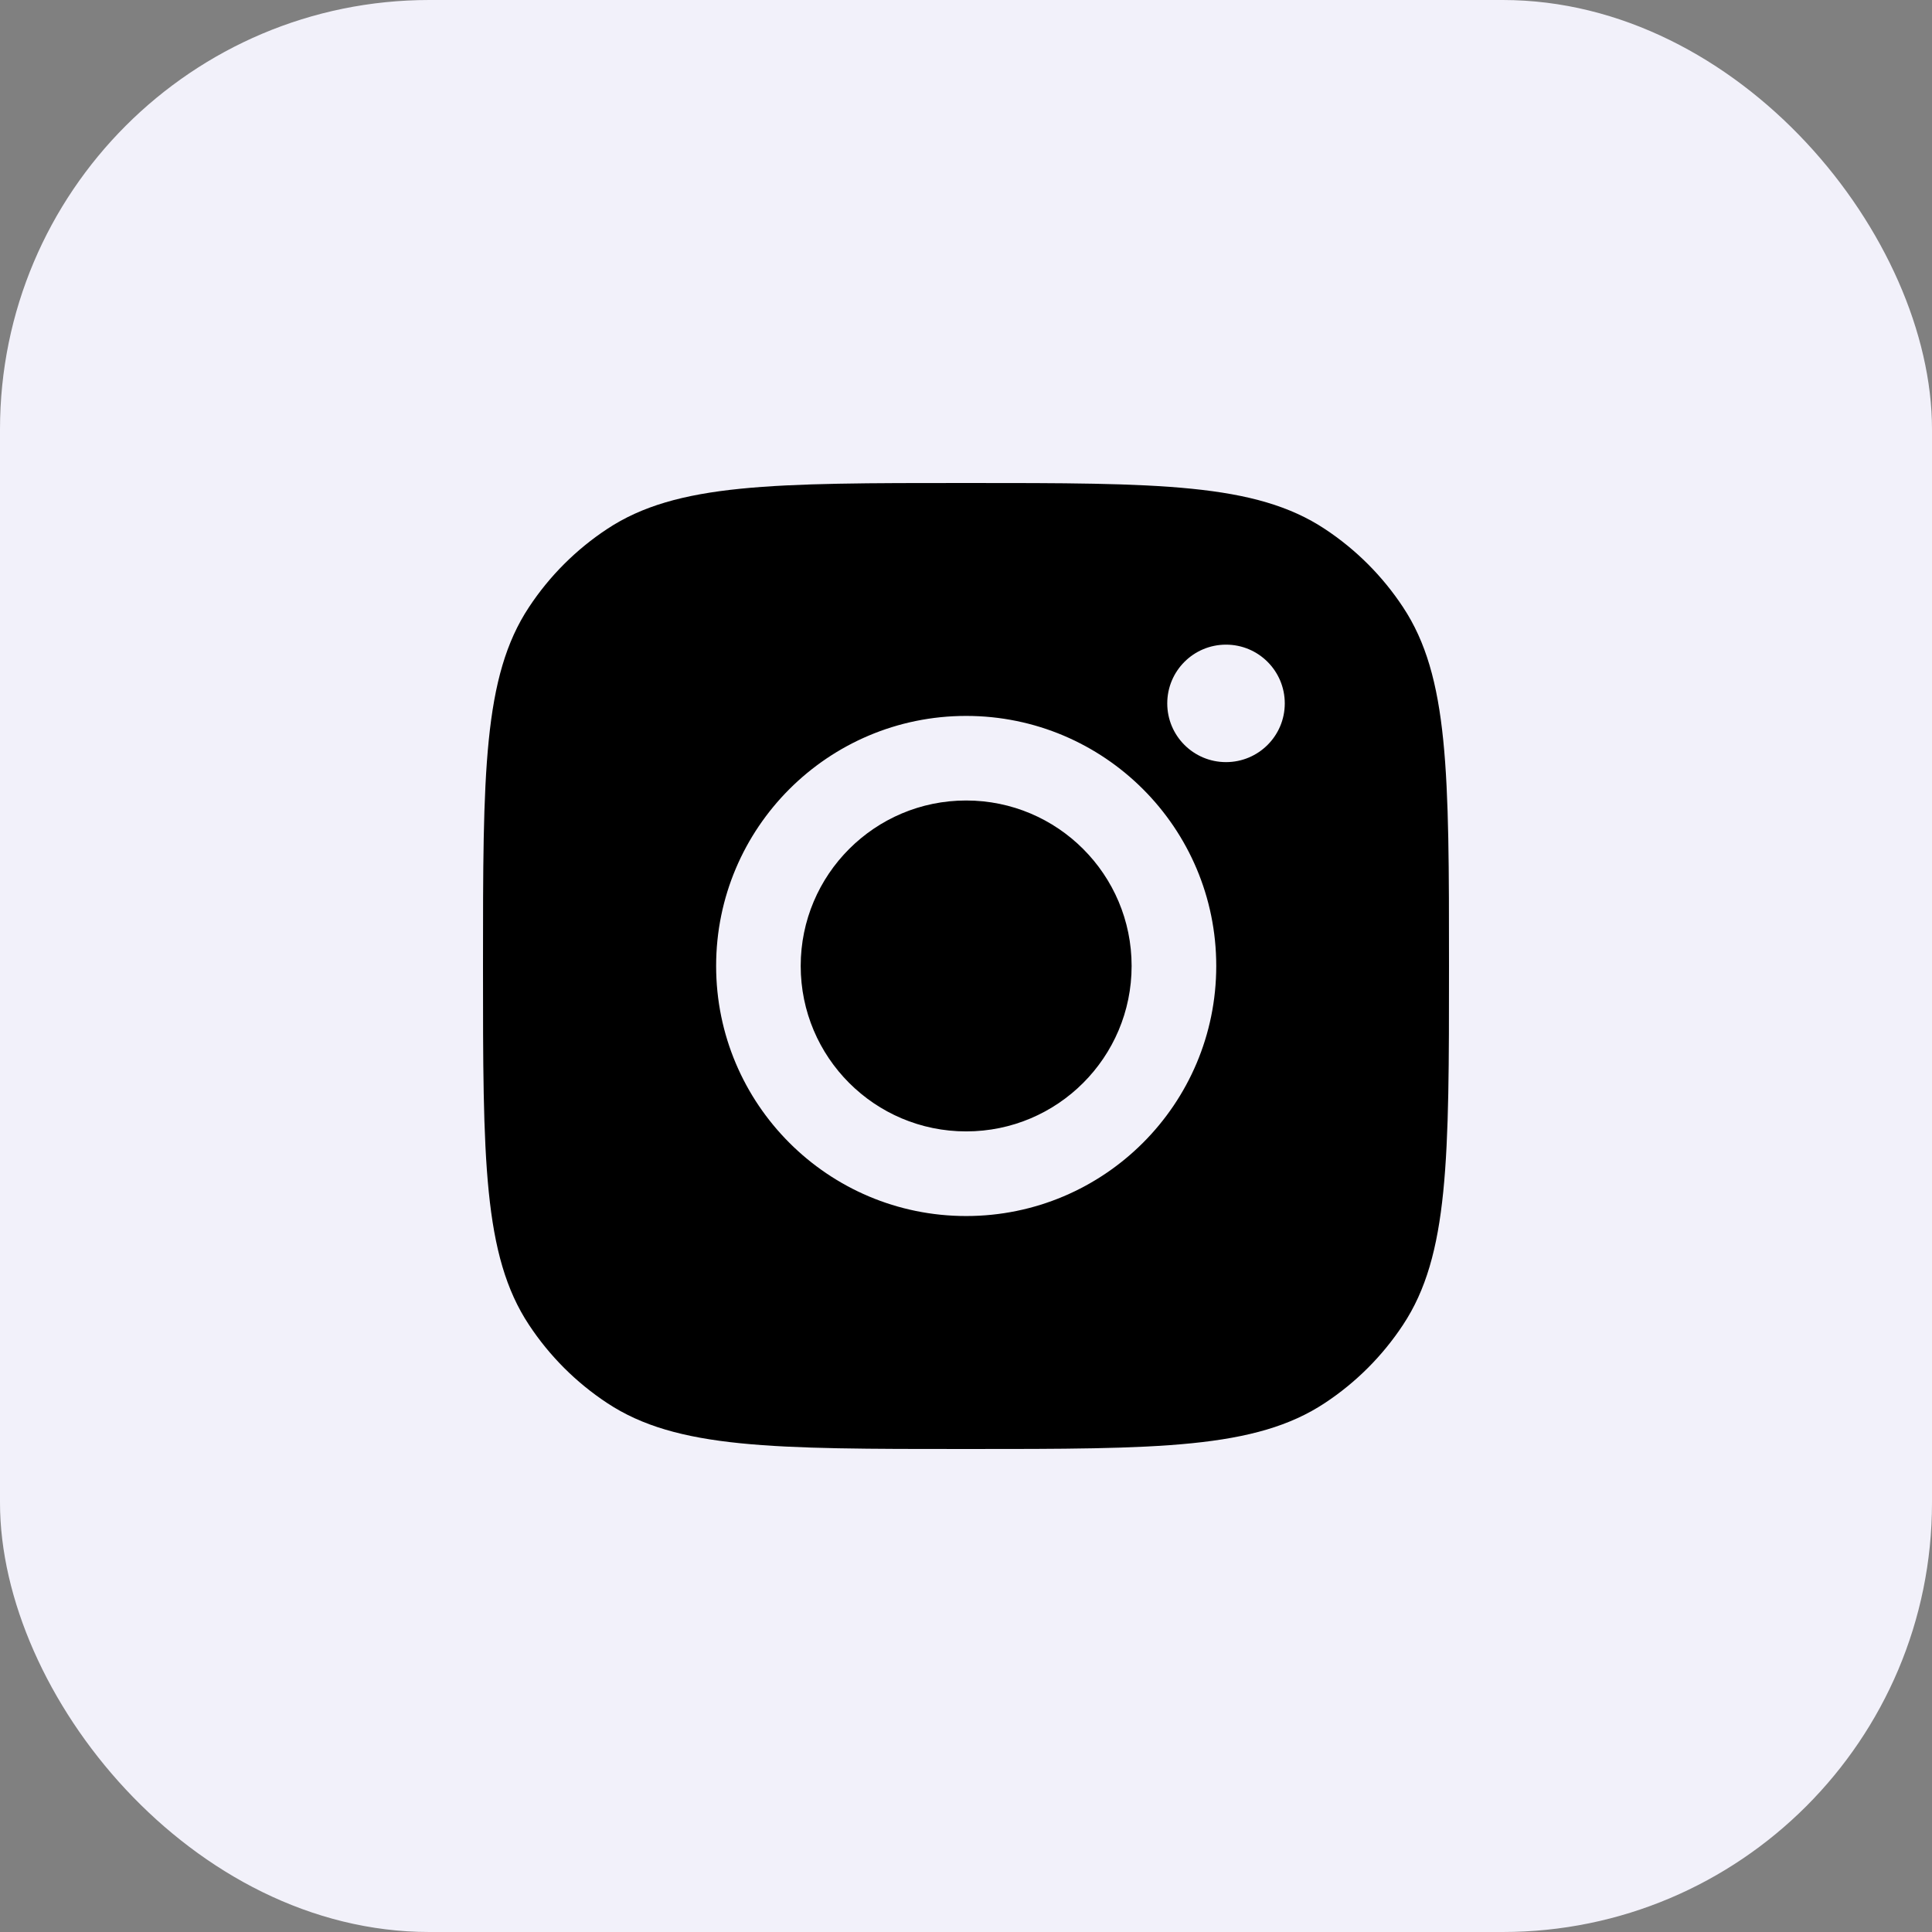 <svg width="36" height="36" viewBox="0 0 36 36" fill="none" xmlns="http://www.w3.org/2000/svg">
<rect x="0" y="0" width="36" height="36" fill="#808080" stroke="none"/>
<rect width="36" height="36" rx="8" fill="#F2F1FA"/>
<path fill-rule="evenodd" clip-rule="evenodd" d="M9 18C9 14.405 9 12.607 9.857 11.313C10.239 10.734 10.734 10.239 11.313 9.857C12.607 9 14.405 9 18 9C21.595 9 23.393 9 24.687 9.857C25.266 10.239 25.761 10.734 26.143 11.313C27 12.607 27 14.405 27 18C27 21.595 27 23.393 26.143 24.687C25.761 25.266 25.266 25.761 24.687 26.143C23.393 27 21.595 27 18 27C14.405 27 12.607 27 11.313 26.143C10.734 25.761 10.239 25.266 9.857 24.687C9 23.393 9 21.595 9 18ZM22.663 17.999C22.663 20.573 20.576 22.659 18.003 22.659C15.43 22.659 13.344 20.573 13.344 17.999C13.344 15.426 15.43 13.34 18.003 13.34C20.576 13.34 22.663 15.426 22.663 17.999ZM18.003 21.082C19.706 21.082 21.086 19.702 21.086 17.999C21.086 16.297 19.706 14.916 18.003 14.916C16.3 14.916 14.92 16.297 14.92 17.999C14.92 19.702 16.3 21.082 18.003 21.082ZM22.845 14.201C23.45 14.201 23.94 13.711 23.94 13.107C23.94 12.502 23.45 12.012 22.845 12.012C22.24 12.012 21.75 12.502 21.75 13.107C21.75 13.711 22.24 14.201 22.845 14.201Z" fill="black"/>
</svg>

